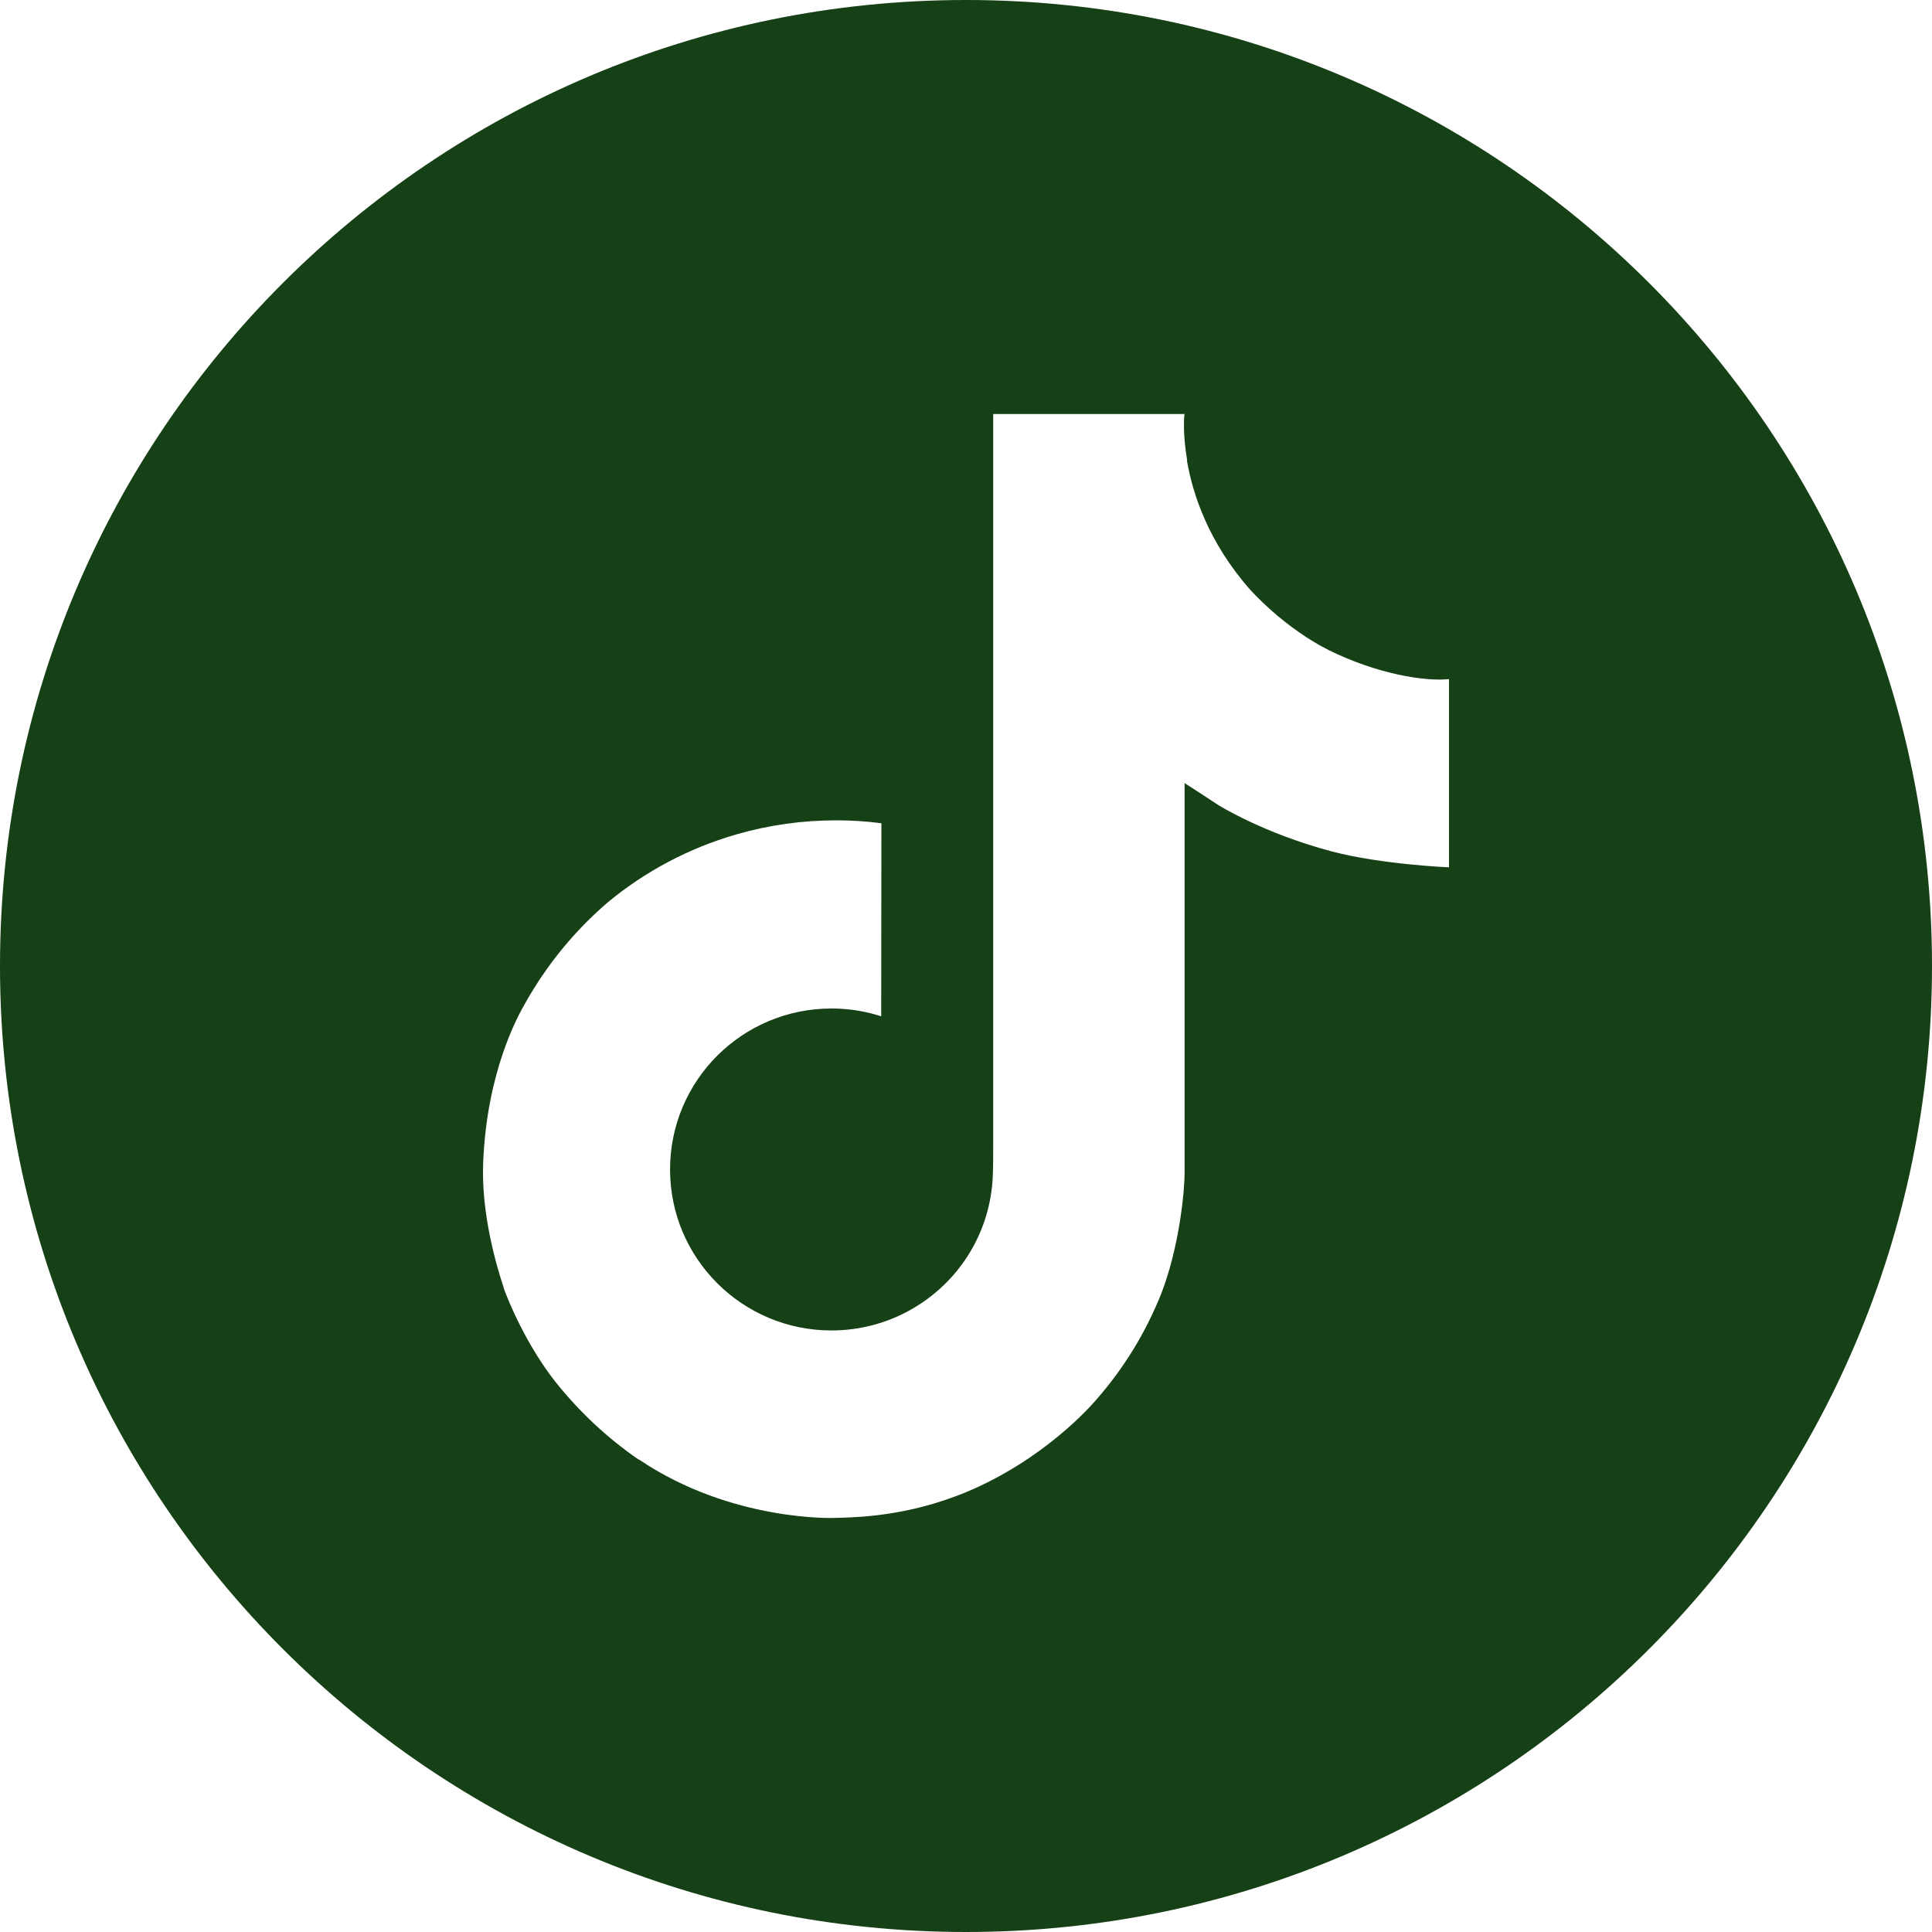 <svg width="28" height="28" viewBox="0 0 28 28" fill="none" xmlns="http://www.w3.org/2000/svg">
<path fill-rule="evenodd" clip-rule="evenodd" d="M14 28C21.732 28 28 21.732 28 14C28 6.268 21.732 0 14 0C6.268 0 0 6.268 0 14C0 21.732 6.268 28 14 28ZM19.129 9.354C19.171 9.377 19.214 9.4 19.257 9.422C19.966 9.772 20.659 9.879 21 9.842V12.57C21 12.57 20.026 12.53 19.303 12.34C18.296 12.073 17.65 11.663 17.65 11.663C17.65 11.663 17.202 11.369 17.168 11.349V16.987C17.168 17.3 17.084 18.084 16.834 18.737C16.613 19.296 16.299 19.814 15.903 20.268C15.903 20.268 15.284 21.029 14.197 21.539C13.291 21.964 12.485 21.988 12.164 21.997L12.095 21.999C12.095 21.999 10.606 22.059 9.263 21.154L9.256 21.148V21.154C8.802 20.841 8.397 20.462 8.054 20.032C7.629 19.495 7.368 18.858 7.301 18.671V18.664C7.194 18.347 6.97 17.58 7.003 16.84C7.057 15.536 7.499 14.732 7.616 14.532C7.924 13.984 8.325 13.493 8.804 13.081C9.349 12.628 9.984 12.292 10.668 12.094C11.141 11.957 11.632 11.888 12.123 11.889C12.341 11.889 12.558 11.903 12.774 11.931L12.771 14.729C12.539 14.654 12.295 14.615 12.05 14.616C10.758 14.616 9.711 15.659 9.711 16.949C9.711 18.238 10.758 19.282 12.05 19.282C12.453 19.282 12.849 19.179 13.198 18.982C13.534 18.793 13.818 18.525 14.024 18.203C14.231 17.88 14.354 17.511 14.383 17.13V17.124C14.385 17.116 14.385 17.108 14.385 17.1L14.387 17.07L14.388 17.048C14.394 16.909 14.394 16.768 14.394 16.625V6H17.168C17.164 6 17.135 6.263 17.205 6.67H17.201C17.285 7.161 17.513 7.861 18.122 8.551C18.365 8.812 18.639 9.043 18.939 9.239C19.001 9.279 19.064 9.317 19.129 9.354Z" fill="#164015"/>
</svg>
